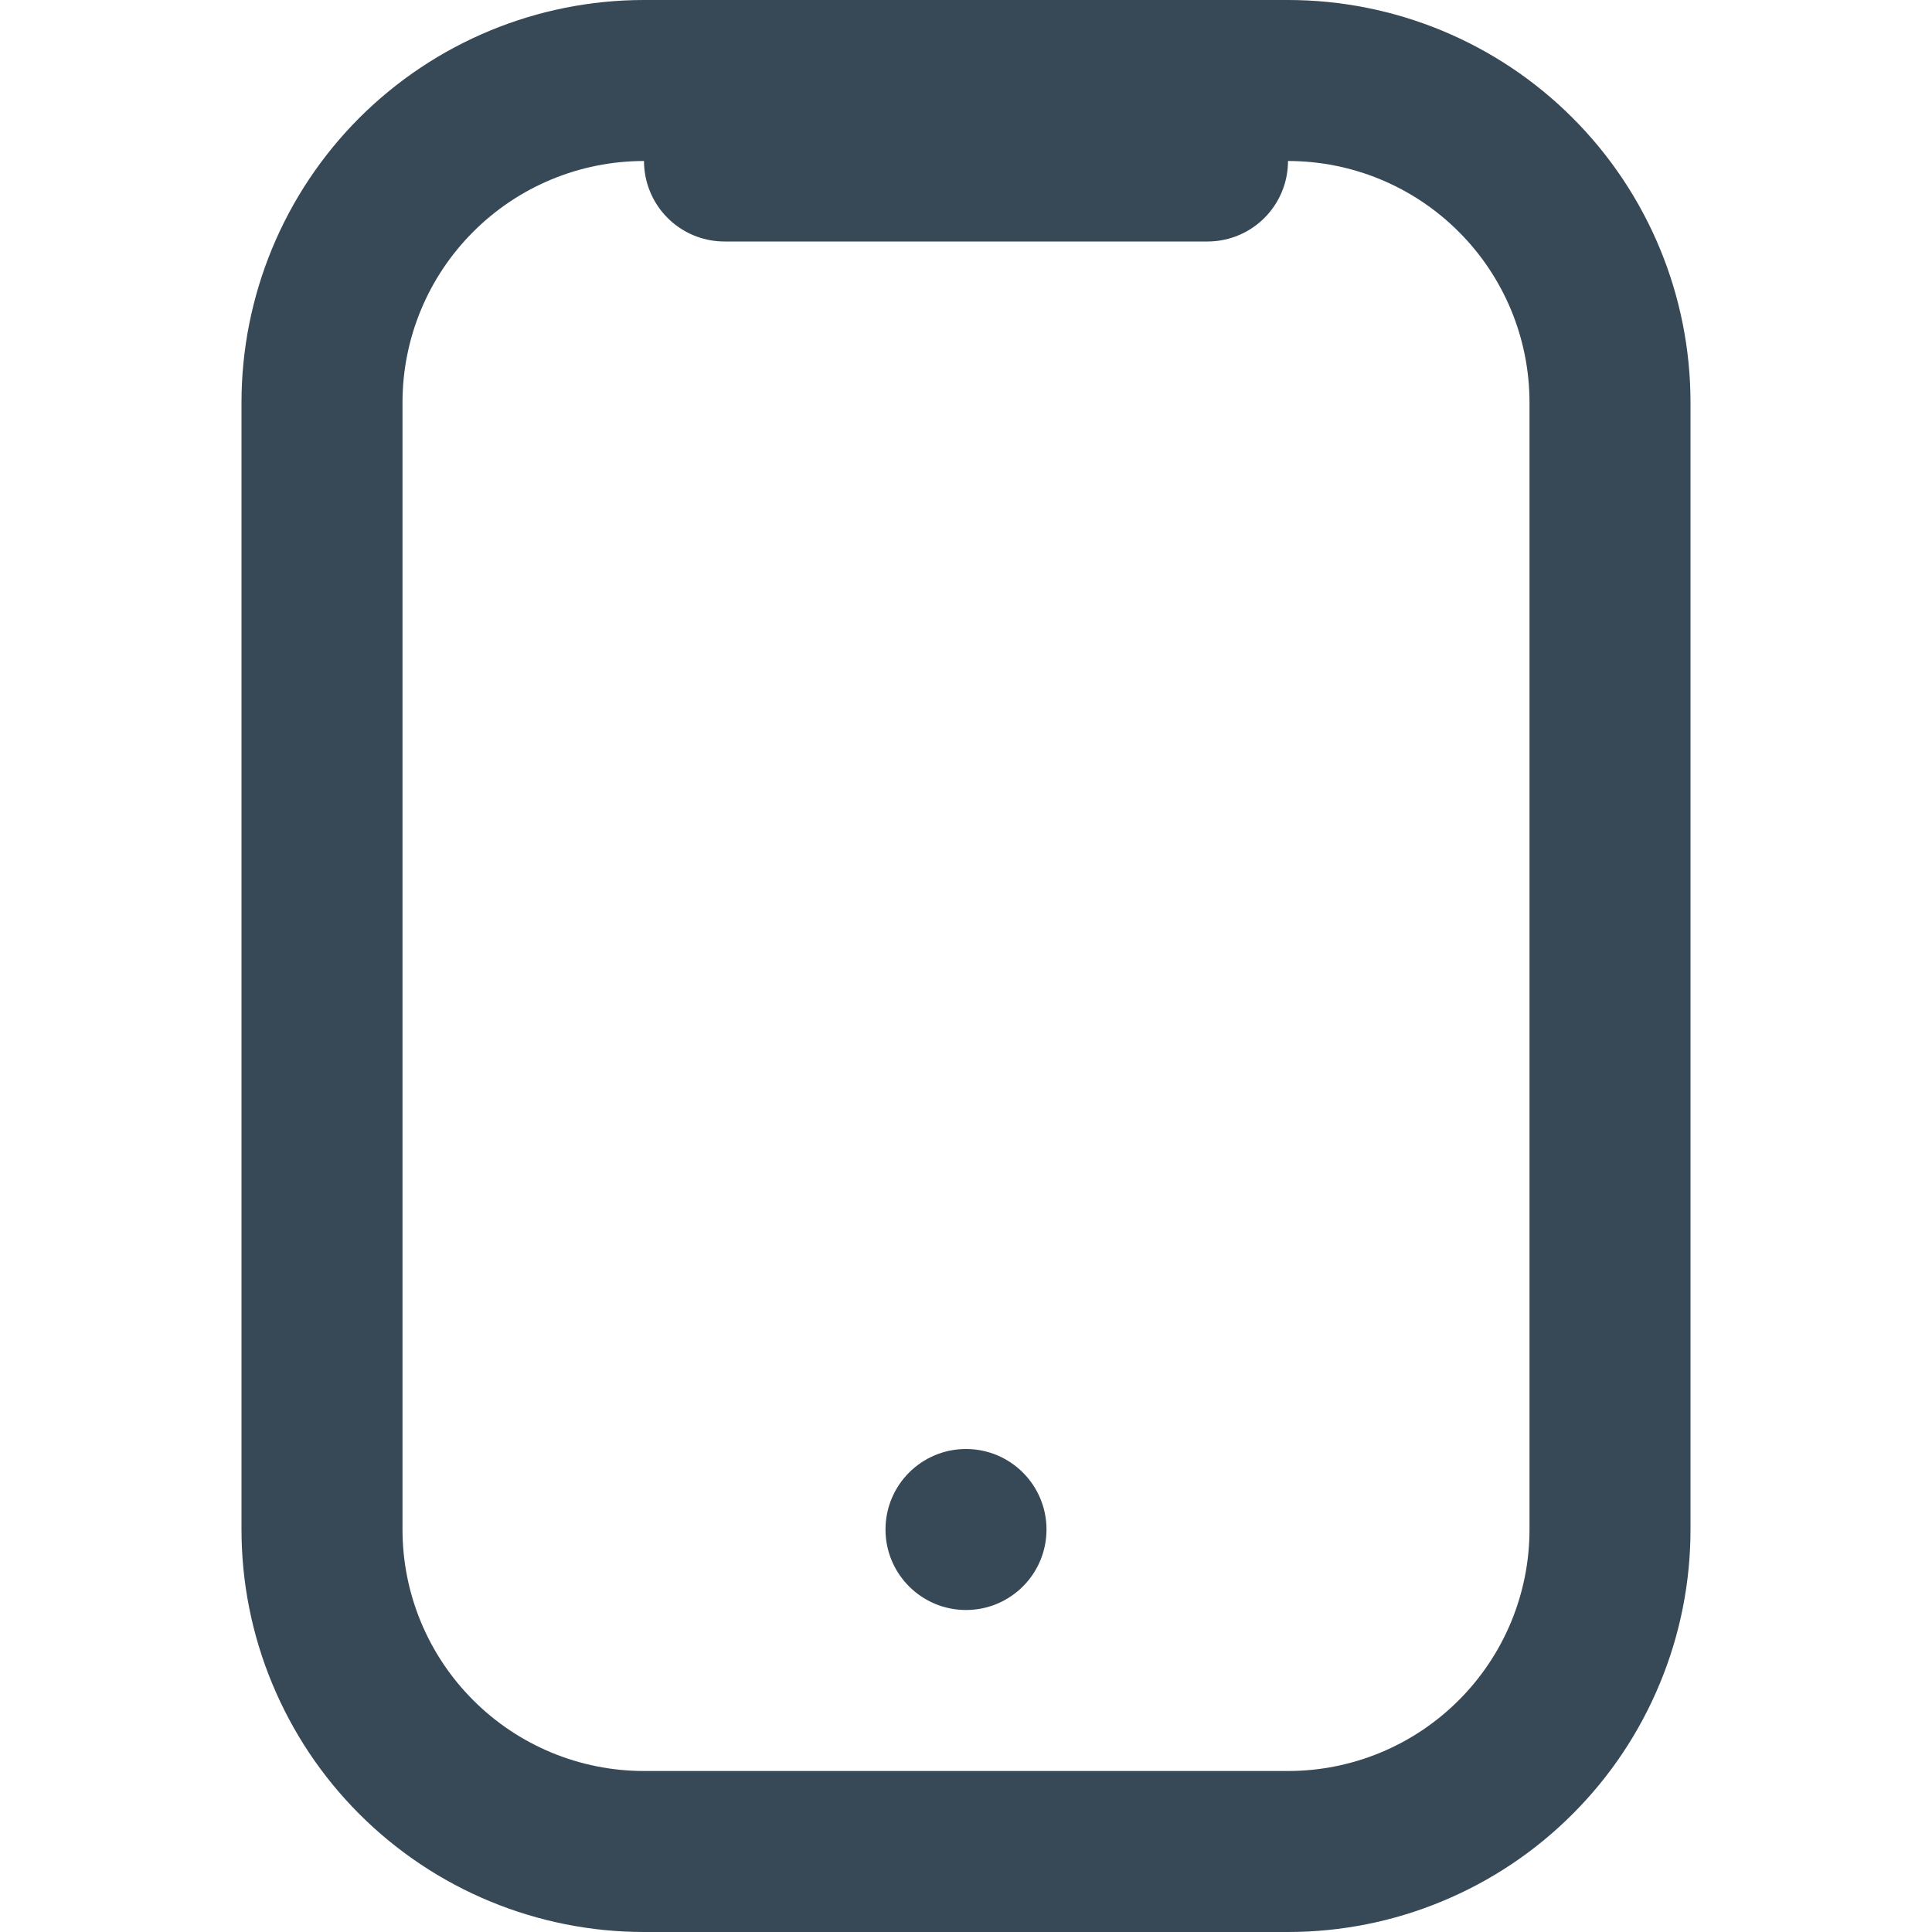 <svg width="24" height="24" viewBox="0 0 24 24" fill="none" xmlns="http://www.w3.org/2000/svg">
<g clip-path="url(#clip0_6592_9684)">
<path d="M16 0H8C6.674 0 5.402 0.527 4.464 1.464C3.527 2.402 3 3.674 3 5V19C3 19.657 3.129 20.307 3.381 20.913C3.632 21.52 4 22.071 4.464 22.535C5.402 23.473 6.674 24 8 24H16C16.657 24 17.307 23.871 17.913 23.619C18.52 23.368 19.071 23 19.535 22.535C20 22.071 20.368 21.52 20.619 20.913C20.871 20.307 21 19.657 21 19V5C21 3.674 20.473 2.402 19.535 1.464C18.598 0.527 17.326 0 16 0V0ZM19 19C19 19.796 18.684 20.559 18.121 21.121C17.559 21.684 16.796 22 16 22H8C7.204 22 6.441 21.684 5.879 21.121C5.316 20.559 5 19.796 5 19V5C5 4.204 5.316 3.441 5.879 2.879C6.441 2.316 7.204 2 8 2H16C16.796 2 17.559 2.316 18.121 2.879C18.684 3.441 19 4.204 19 5V19Z" fill="#374957"/>
<line x1="9" y1="2" x2="15" y2="2" stroke="#374957" stroke-width="2" stroke-linecap="round"/>
<circle cx="12" cy="19" r="1" fill="#374957"/>
</g>
<defs>
<clipPath id="clip0_6592_9684">
<rect width="24" height="24" fill="white"/>
</clipPath>
</defs>
</svg>